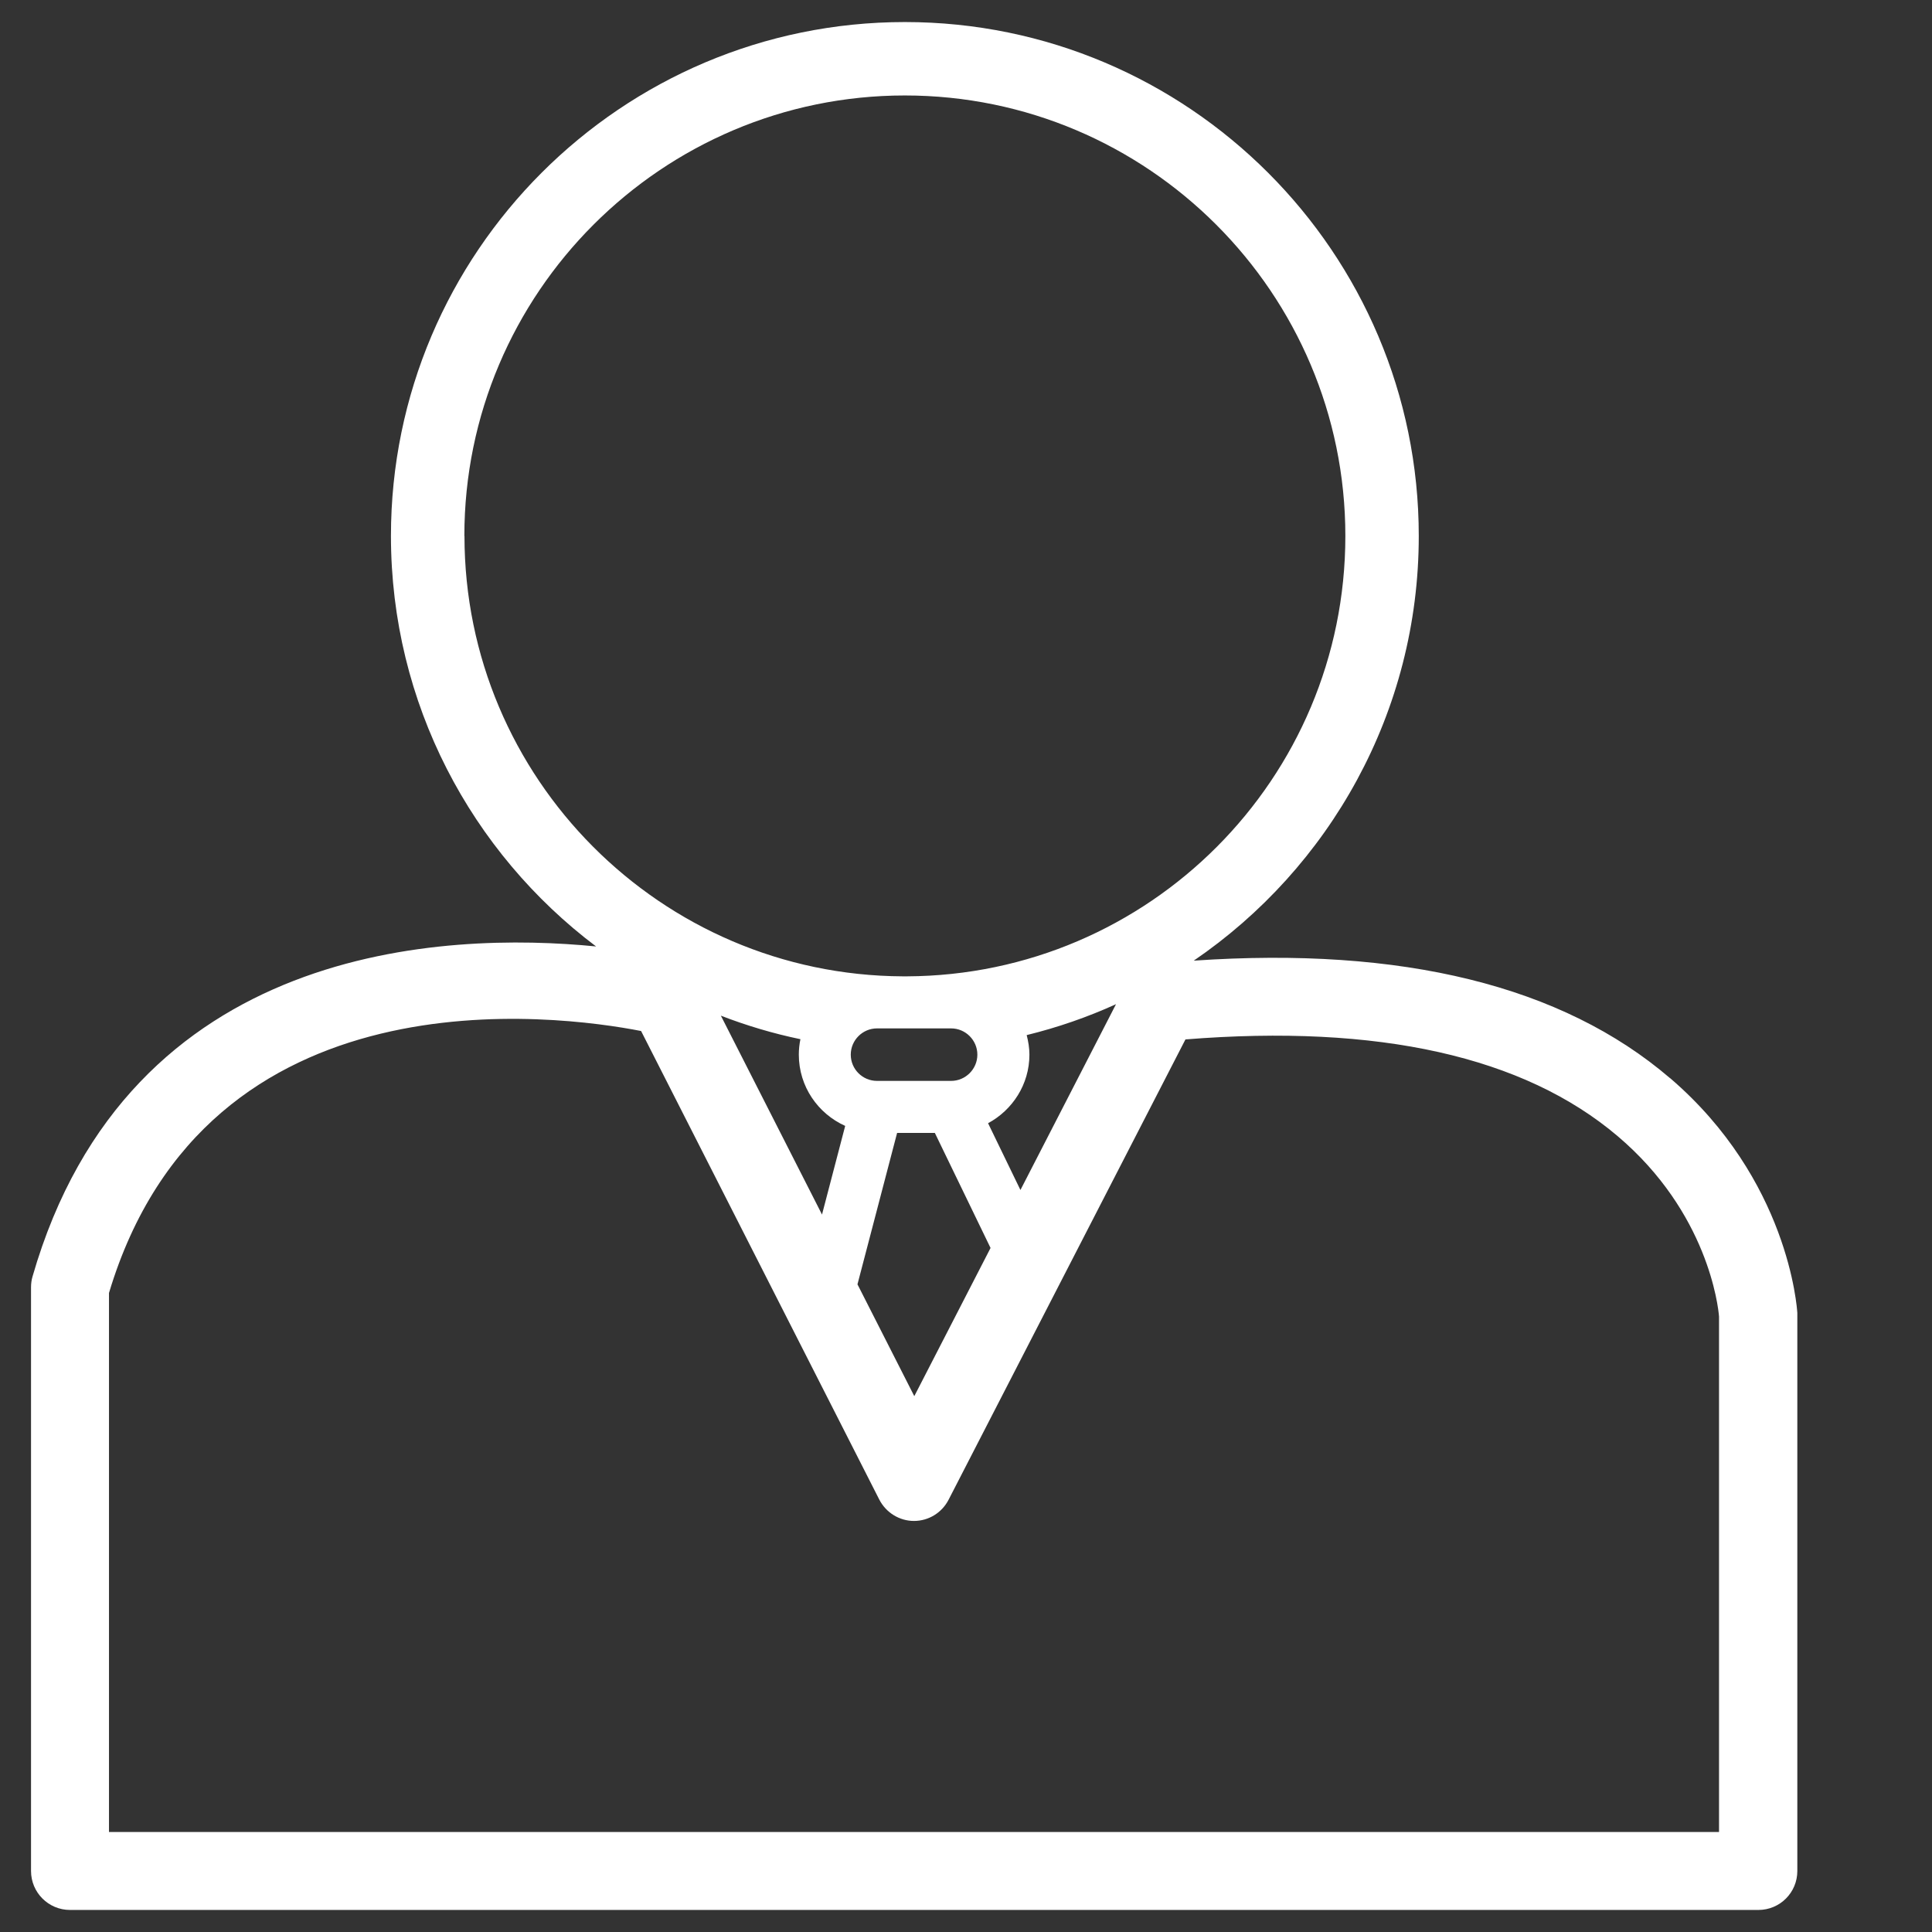 <svg xmlns="http://www.w3.org/2000/svg" id="Camada_1" data-name="Camada 1" viewBox="0 0 170 170"><rect x="0" y="0" width="170" height="170" fill="#333333" stroke="none"/><defs><style>      .cls-1 {        fill: #fff;      }    </style></defs><path class="cls-1" d="M146.95,94.87c-9.48-8.13-23.58-11.6-41.91-10.34,11.94-8.15,19.8-21.86,19.8-37.37,0-24.94-20.29-45.22-45.22-45.22s-45.22,20.28-45.22,45.22c0,14.74,7.09,27.86,18.05,36.12-13.24-1.31-41.13-.33-49.59,29.05-.09.3-.13.63-.13.95v51.35c0,1.9,1.54,3.43,3.43,3.43h148.56c1.9,0,3.43-1.53,3.43-3.43v-48.91c0-.06,0-.13,0-.19-.03-.47-.78-11.73-11.19-20.66ZM40.86,47.16c0-21.37,17.39-38.76,38.76-38.76s38.76,17.39,38.76,38.76-17.29,38.65-38.57,38.75h-.37c-21.29-.1-38.57-17.44-38.57-38.75ZM78.94,99.69h3.32l4.9,10.12-6.71,13.04-5-9.84,3.49-13.33ZM74.86,92.8c0-1.27,1.04-2.31,2.31-2.31h6.52c1.27,0,2.31,1.04,2.31,2.31s-1.04,2.31-2.31,2.31h-6.52c-1.27,0-2.31-1.03-2.31-2.31ZM86.93,98.84c2.16-1.16,3.65-3.42,3.65-6.04,0-.6-.1-1.17-.24-1.72,2.73-.67,5.35-1.58,7.86-2.72l-8.41,16.35-2.85-5.88ZM74.37,99.07l-2.04,7.8-8.9-17.5c2.25.87,4.59,1.57,7,2.07-.09.44-.14.89-.14,1.36,0,2.8,1.68,5.19,4.08,6.27ZM151.28,161.2H9.59v-47.43c8.6-28.68,39.54-24.47,46.82-23.05l20.96,41.23c.59,1.15,1.77,1.88,3.05,1.88h0c1.29,0,2.46-.72,3.05-1.87l20.84-40.5c16.98-1.36,29.77,1.5,38.03,8.51,7.93,6.72,8.85,14.97,8.92,15.87v45.36Z"></path></svg>